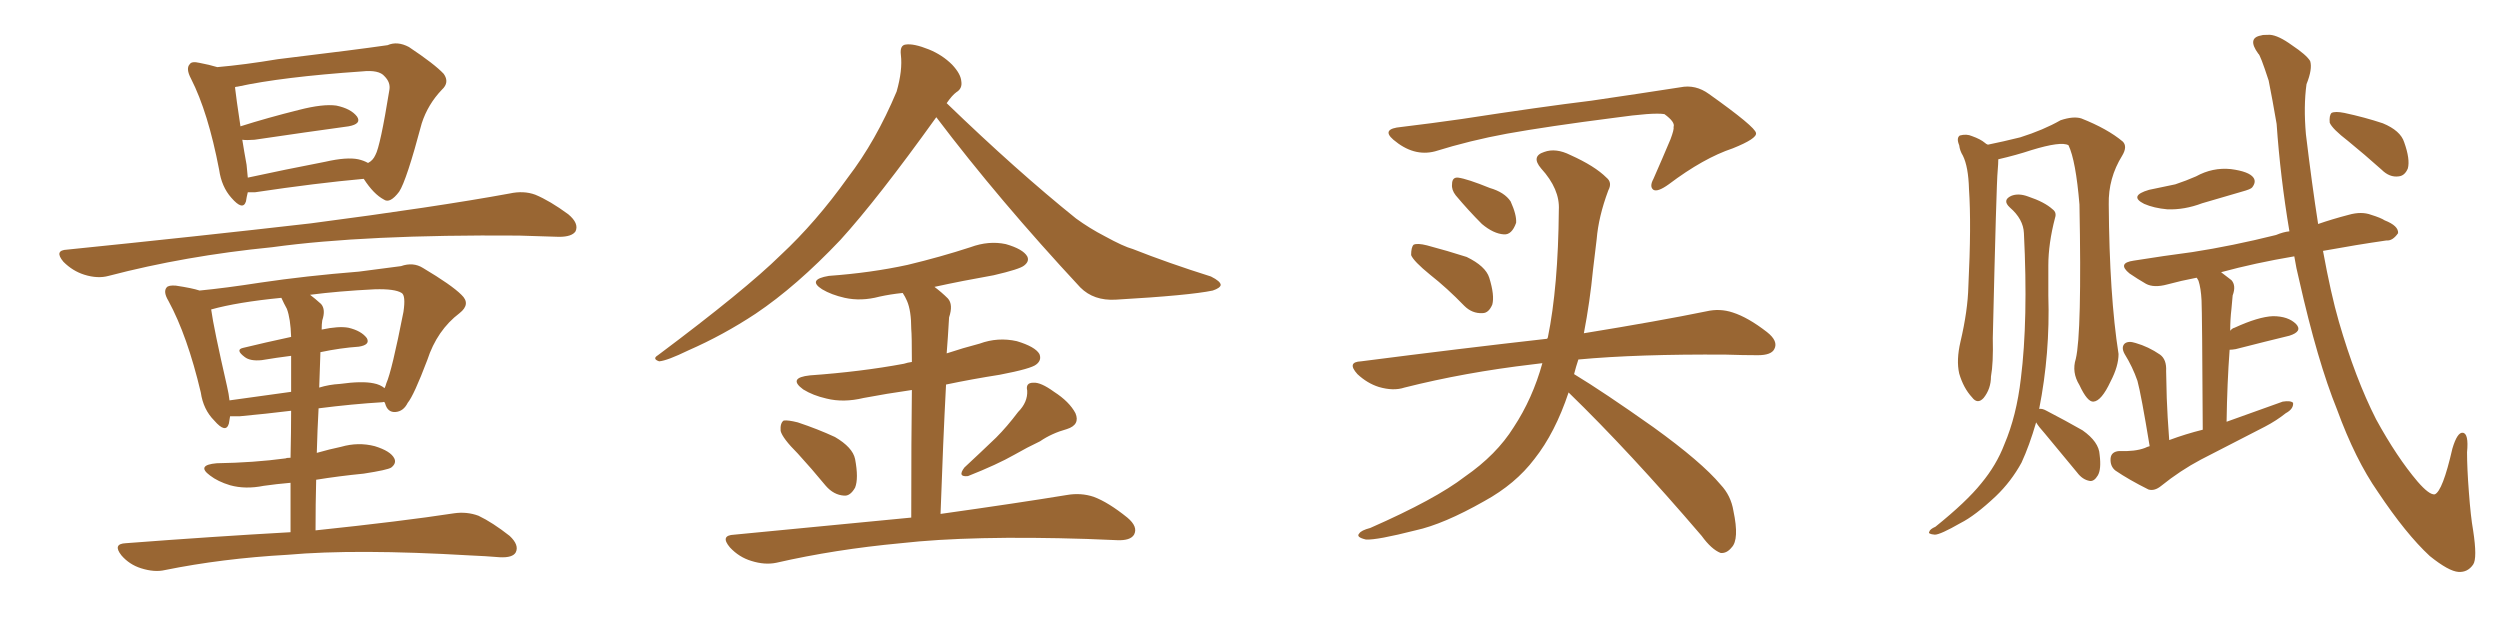 <svg xmlns="http://www.w3.org/2000/svg" xmlns:xlink="http://www.w3.org/1999/xlink" width="600" height="150"><path fill="#996633" padding="10" d="M87.30 42.92L87.30 42.92Q75.88 43.95 61.23 46.14L61.23 46.14Q60.06 46.14 59.47 46.14L59.47 46.14Q59.18 47.31 59.03 48.34L59.03 48.34Q58.30 50.68 55.52 47.46L55.52 47.46Q53.17 44.82 52.59 40.72L52.59 40.72Q49.95 26.95 45.85 18.90L45.85 18.90Q44.53 16.41 45.56 15.38L45.56 15.38Q46.00 14.65 47.90 15.09L47.90 15.09Q50.24 15.53 52.15 16.11L52.15 16.11Q58.74 15.53 66.65 14.21L66.65 14.21Q76.03 13.04 83.20 12.16L83.20 12.16Q88.92 11.43 93.02 10.84L93.02 10.84Q95.36 9.81 98.14 11.28L98.14 11.28Q104.30 15.38 106.49 17.72L106.49 17.72Q107.96 19.78 106.05 21.53L106.05 21.53Q102.69 25.05 101.22 29.59L101.22 29.59L101.22 29.59Q97.56 43.36 95.80 46.00L95.80 46.00Q93.60 48.93 92.14 47.90L92.14 47.90Q89.65 46.58 87.30 42.92ZM59.18 39.55L59.18 39.55Q59.33 41.16 59.47 42.63L59.47 42.63Q68.26 40.72 78.08 38.82L78.08 38.82Q83.20 37.65 85.99 38.23L85.99 38.23Q87.30 38.53 88.33 39.11L88.33 39.11Q89.50 38.53 90.09 37.21L90.09 37.21Q91.26 35.16 93.46 21.53L93.46 21.53Q93.75 19.78 92.29 18.31L92.29 18.31Q90.97 16.70 86.87 17.14L86.87 17.14Q67.68 18.46 56.98 20.80L56.98 20.80Q56.54 20.80 56.40 20.95L56.40 20.95Q56.69 23.58 57.71 30.32L57.71 30.32Q64.16 28.27 71.78 26.37L71.78 26.37Q77.49 24.90 80.71 25.34L80.71 25.34Q84.23 26.07 85.69 27.98L85.69 27.98Q86.87 29.74 83.64 30.32L83.64 30.32Q73.97 31.64 61.08 33.54L61.08 33.54Q59.18 33.69 58.15 33.54L58.15 33.54Q58.59 36.33 59.18 39.55ZM16.11 59.91L16.11 59.91Q47.75 56.69 74.56 53.61L74.56 53.61Q104.74 49.66 122.31 46.44L122.31 46.44Q125.68 45.70 128.47 46.73L128.47 46.73Q131.98 48.19 136.38 51.42L136.38 51.42Q139.01 53.61 138.13 55.52L138.13 55.52Q137.26 56.84 134.18 56.84L134.18 56.84Q129.49 56.69 124.51 56.54L124.51 56.54Q87.74 56.25 65.33 59.33L65.33 59.33Q44.53 61.38 26.07 66.21L26.07 66.21Q23.44 66.94 20.21 65.92L20.21 65.92Q17.43 65.04 15.23 62.84L15.23 62.84Q12.89 60.06 16.11 59.91ZM75.73 127.29L75.73 127.29Q96.53 125.10 108.98 123.19L108.98 123.19Q112.06 122.75 114.84 123.78L114.84 123.78Q118.21 125.39 122.31 128.61L122.31 128.61Q124.66 130.81 123.78 132.57L123.78 132.57Q123.05 133.89 119.97 133.74L119.97 133.74Q116.46 133.45 112.79 133.30L112.79 133.30Q85.40 131.69 68.99 133.15L68.99 133.15Q53.32 134.03 39.55 136.82L39.55 136.82Q37.06 137.40 33.84 136.38L33.84 136.38Q31.05 135.50 29.15 133.30L29.15 133.30Q26.95 130.52 30.18 130.37L30.18 130.37Q51.27 128.76 69.73 127.73L69.73 127.73Q69.73 121.14 69.73 115.87L69.73 115.87Q66.36 116.16 63.28 116.60L63.28 116.60Q58.89 117.48 55.22 116.46L55.22 116.46Q52.29 115.58 50.39 114.11L50.39 114.11Q47.02 111.62 52.00 111.18L52.00 111.18Q60.94 111.04 68.55 110.01L68.55 110.01Q68.85 109.86 69.73 109.86L69.73 109.86Q69.87 103.42 69.87 98.58L69.87 98.58Q63.87 99.32 57.57 99.90L57.57 99.90Q56.25 99.90 55.22 99.90L55.22 99.90Q55.08 100.78 54.93 101.66L54.93 101.66Q54.20 104.15 51.42 100.93L51.42 100.93Q48.78 98.29 48.19 94.19L48.19 94.19Q44.97 80.57 40.43 72.22L40.43 72.22Q39.11 70.02 39.99 68.99L39.99 68.99Q40.43 68.41 42.19 68.55L42.19 68.55Q46.14 69.14 47.90 69.73L47.90 69.73Q54.05 69.14 62.55 67.82L62.55 67.82Q73.39 66.21 86.13 65.19L86.13 65.19Q91.70 64.45 96.24 63.87L96.24 63.87Q99.17 62.84 101.51 64.31L101.51 64.31Q108.40 68.41 110.74 70.75L110.74 70.75Q113.09 72.95 110.30 75.15L110.30 75.15Q104.88 79.25 102.54 86.43L102.54 86.43Q99.32 94.92 97.85 96.68L97.85 96.68Q96.83 98.73 94.92 98.88L94.92 98.88Q93.02 99.02 92.43 96.83L92.43 96.83Q92.29 96.53 92.29 96.53L92.29 96.53Q91.99 96.39 91.85 96.53L91.85 96.53Q84.52 96.97 76.46 98.00L76.46 98.00Q76.17 103.27 76.03 108.69L76.03 108.69Q79.10 107.81 81.88 107.23L81.88 107.23Q85.99 106.05 89.94 107.08L89.94 107.08Q93.75 108.25 94.63 110.01L94.63 110.01Q95.21 111.18 93.90 112.21L93.90 112.21Q93.02 112.79 87.30 113.67L87.30 113.67Q81.30 114.26 75.88 115.14L75.88 115.14Q75.73 121.00 75.73 127.29ZM68.85 74.12L68.85 74.12Q68.12 72.80 67.53 71.48L67.53 71.48Q56.98 72.51 50.68 74.27L50.68 74.27Q51.27 78.66 54.49 92.72L54.49 92.72Q54.93 94.63 55.08 96.09L55.08 96.09Q62.26 95.07 69.87 94.04L69.87 94.04Q69.87 88.62 69.87 85.40L69.87 85.40Q66.36 85.84 62.84 86.43L62.84 86.43Q60.06 86.72 58.74 85.69L58.74 85.69Q56.40 83.94 58.30 83.50L58.30 83.50Q63.72 82.18 69.87 80.86L69.87 80.86Q69.73 76.46 68.85 74.12ZM76.90 84.52L76.90 84.52L76.90 84.52Q76.76 88.62 76.61 93.02L76.61 93.02Q78.96 92.29 81.59 92.14L81.59 92.14Q86.87 91.41 89.65 91.99L89.65 91.99Q91.26 92.29 92.29 93.16L92.29 93.16Q92.58 92.58 92.72 91.99L92.72 91.99Q94.04 89.06 96.83 74.85L96.83 74.85Q97.41 70.90 96.39 70.31L96.39 70.31Q94.78 69.29 89.94 69.43L89.94 69.43Q81.15 69.87 74.41 70.75L74.41 70.75Q75.59 71.63 77.05 72.95L77.05 72.95Q78.22 74.27 77.34 76.90L77.34 76.90Q77.20 77.78 77.20 79.10L77.20 79.10Q81.30 78.22 83.64 78.66L83.64 78.66Q86.72 79.39 88.04 81.15L88.04 81.15Q88.92 82.76 86.13 83.20L86.13 83.20Q81.74 83.50 76.90 84.52ZM224.71 28.13L224.71 28.13Q210.64 47.75 201.71 57.57L201.71 57.57Q191.16 68.70 181.35 75.29L181.35 75.29Q173.58 80.42 165.23 84.08L165.23 84.08Q160.11 86.57 158.20 86.72L158.20 86.72Q156.45 86.13 157.91 85.25L157.91 85.25Q178.86 69.58 187.35 61.23L187.35 61.23Q195.85 53.32 203.47 42.63L203.47 42.63Q210.21 33.84 215.19 21.97L215.19 21.97Q216.65 16.85 216.21 13.18L216.21 13.18Q215.92 10.84 217.38 10.69L217.38 10.69Q219.29 10.40 222.95 11.87L222.95 11.87Q226.17 13.18 228.52 15.53L228.52 15.53Q230.57 17.72 230.71 19.48L230.71 19.48Q231.01 21.24 229.54 22.12L229.54 22.12Q228.52 22.85 227.20 24.76L227.20 24.76Q244.04 41.02 258.25 52.44L258.25 52.44Q261.47 54.79 265.14 56.69L265.14 56.69Q269.68 59.18 271.88 59.77L271.88 59.77Q280.37 63.13 290.63 66.36L290.63 66.36Q292.97 67.53 292.97 68.41L292.97 68.41Q292.82 69.14 291.06 69.73L291.06 69.73Q285.50 70.90 267.77 71.92L267.77 71.92Q262.50 72.22 259.28 68.99L259.28 68.99Q239.79 48.05 224.71 28.13ZM191.46 108.84L191.46 108.84Q187.79 105.18 187.35 103.42L187.35 103.42Q187.21 101.51 188.09 100.93L188.09 100.93Q189.11 100.78 191.46 101.37L191.46 101.37Q196.29 102.98 200.39 104.88L200.39 104.88Q204.64 107.37 205.22 110.16L205.22 110.16Q206.10 114.84 205.22 117.04L205.22 117.04Q204.05 119.09 202.59 118.95L202.59 118.95Q200.10 118.80 198.19 116.60L198.19 116.60Q194.68 112.35 191.46 108.84ZM244.34 98.88L244.34 98.88Q246.68 96.53 246.53 93.75L246.53 93.75Q246.09 91.85 248.00 91.85L248.00 91.85Q249.76 91.70 252.98 94.04L252.98 94.04Q256.64 96.39 258.11 99.17L258.11 99.17Q259.28 101.95 256.05 102.98L256.05 102.98Q252.39 104.00 249.61 105.91L249.61 105.91Q246.53 107.37 243.46 109.13L243.46 109.13Q239.36 111.47 232.32 114.26L232.32 114.26Q229.69 114.55 231.45 112.21L231.45 112.21Q235.40 108.54 239.06 105.03L239.06 105.03Q241.70 102.39 244.34 98.88ZM218.70 124.22L218.70 124.22L218.70 124.22Q218.70 104.74 218.85 93.60L218.85 93.60Q212.70 94.48 207.28 95.51L207.28 95.51Q202.44 96.68 198.34 95.65L198.34 95.65Q195.12 94.92 192.77 93.46L192.77 93.46Q188.96 90.67 194.38 90.09L194.38 90.09Q206.69 89.21 216.94 87.30L216.94 87.30Q217.82 87.01 218.85 86.87L218.85 86.87Q218.85 80.42 218.70 78.96L218.70 78.96Q218.70 74.56 217.68 72.22L217.68 72.22Q217.24 71.19 216.65 70.31L216.65 70.31Q213.72 70.61 211.08 71.19L211.08 71.19Q206.69 72.36 202.73 71.48L202.73 71.48Q199.51 70.75 197.31 69.43L197.31 69.43Q193.65 67.09 198.93 66.21L198.93 66.21Q209.03 65.48 217.82 63.57L217.82 63.57Q225.73 61.67 232.91 59.33L232.91 59.33Q237.30 57.71 241.41 58.59L241.41 58.59Q245.51 59.77 246.53 61.52L246.53 61.52Q247.12 62.70 245.80 63.72L245.80 63.72Q244.78 64.60 238.48 66.06L238.48 66.06Q231.01 67.38 224.27 68.85L224.27 68.85Q226.03 70.17 227.49 71.63L227.49 71.63Q228.81 73.10 227.78 76.17L227.78 76.17Q227.64 78.08 227.49 80.86L227.49 80.86Q227.34 82.91 227.20 84.81L227.20 84.81Q231.15 83.50 235.11 82.47L235.11 82.47Q239.50 80.86 244.04 81.88L244.04 81.88Q248.44 83.20 249.46 84.96L249.46 84.96Q250.05 86.43 248.73 87.45L248.73 87.45Q247.56 88.48 239.94 89.94L239.94 89.94Q233.35 90.97 227.05 92.29L227.05 92.29Q226.32 106.20 225.73 123.34L225.73 123.34Q244.48 120.70 256.05 118.80L256.05 118.80Q259.42 118.21 262.50 119.24L262.50 119.24Q266.02 120.56 270.56 124.22L270.56 124.22Q273.19 126.42 272.17 128.32L272.17 128.32Q271.29 129.79 268.07 129.64L268.07 129.64Q264.55 129.49 260.89 129.35L260.89 129.35Q233.06 128.47 216.21 130.37L216.21 130.37Q200.39 131.84 186.33 135.06L186.33 135.06Q183.54 135.64 180.32 134.62L180.32 134.62Q177.39 133.74 175.20 131.40L175.20 131.40Q172.71 128.47 176.22 128.32L176.22 128.32Q199.22 126.12 218.70 124.22ZM344.38 36.33L344.38 36.33Q339.26 37.65 334.42 33.54L334.42 33.54Q331.35 30.91 336.33 30.47L336.33 30.47Q343.65 29.59 350.83 28.56L350.83 28.56Q369.87 25.63 381.88 24.17L381.88 24.17Q393.90 22.41 403.27 20.95L403.27 20.95Q406.93 20.21 410.16 22.56L410.16 22.56Q421.29 30.47 421.44 31.93L421.44 31.93Q421.73 33.25 415.87 35.60L415.87 35.60Q408.84 37.94 400.49 44.24L400.49 44.24Q397.85 46.14 396.83 45.56L396.83 45.56Q395.80 44.82 396.83 42.92L396.83 42.92Q399.02 37.94 400.93 33.40L400.93 33.40Q401.81 31.05 401.66 30.47L401.66 30.47Q402.10 29.30 399.46 27.39L399.46 27.39Q396.83 26.95 387.45 28.27L387.45 28.27Q371.48 30.32 361.67 32.08L361.67 32.08Q352.88 33.69 344.38 36.33ZM343.21 65.92L343.21 65.92Q339.26 62.70 338.67 61.23L338.67 61.23Q338.67 59.33 339.26 58.74L339.26 58.74Q340.14 58.30 342.48 58.89L342.48 58.89Q347.46 60.21 352.00 61.67L352.00 61.67Q356.54 63.87 357.42 66.65L357.42 66.65Q358.74 70.90 358.15 73.10L358.15 73.10Q357.28 75.15 355.81 75.15L355.81 75.15Q353.32 75.29 351.42 73.39L351.42 73.39Q347.31 69.14 343.21 65.92ZM349.37 46.88L349.37 46.88Q348.34 45.56 348.49 44.24L348.49 44.24Q348.49 42.48 349.95 42.63L349.95 42.63Q352.15 42.92 357.57 45.12L357.57 45.12Q361.08 46.14 362.55 48.34L362.55 48.34Q364.01 51.56 363.87 53.47L363.87 53.47Q362.84 56.40 360.94 56.25L360.94 56.25Q358.45 56.10 355.66 53.76L355.66 53.76Q352.44 50.54 349.37 46.88ZM376.46 94.19L376.46 94.19L376.46 94.19Q373.24 103.86 368.26 110.16L368.26 110.16Q363.72 116.16 356.25 120.26L356.25 120.26Q346.44 125.83 339.70 127.29L339.70 127.29Q330.47 129.64 327.83 129.49L327.83 129.49Q325.34 128.91 326.22 128.03L326.22 128.03Q326.66 127.29 328.86 126.71L328.86 126.71Q344.53 119.82 351.56 114.40L351.56 114.40Q359.18 109.13 363.28 102.54L363.28 102.54Q367.82 95.65 370.17 87.16L370.17 87.16Q368.85 87.30 367.82 87.45L367.82 87.45Q351.56 89.36 337.06 93.02L337.06 93.02Q334.42 93.90 330.91 92.87L330.91 92.87Q328.13 91.99 325.78 89.79L325.78 89.79Q323.14 86.87 326.66 86.72L326.66 86.72Q350.54 83.64 371.34 81.30L371.34 81.30Q371.34 81.15 371.48 81.01L371.48 81.01Q373.97 68.85 374.12 50.39L374.12 50.39Q374.41 45.41 369.87 40.43L369.87 40.43Q367.38 37.50 370.61 36.47L370.61 36.47Q373.39 35.45 376.90 37.21L376.90 37.21Q382.76 39.84 385.55 42.63L385.55 42.63Q387.01 43.80 385.99 45.70L385.99 45.70Q383.64 52.00 383.20 57.42L383.20 57.42Q382.76 60.79 382.32 64.75L382.32 64.75Q381.59 72.36 380.13 79.98L380.13 79.98Q398.14 77.05 409.57 74.71L409.57 74.71Q412.79 73.97 415.87 75L415.87 75Q419.53 76.17 424.07 79.69L424.07 79.69Q426.86 81.88 425.83 83.79L425.83 83.79Q425.10 85.25 421.88 85.25L421.88 85.25Q418.36 85.25 414.26 85.11L414.26 85.11Q393.02 84.96 378.81 86.28L378.81 86.28Q378.22 88.04 377.78 89.79L377.78 89.79Q384.81 94.04 396.83 102.54L396.83 102.54Q408.40 110.89 412.94 116.31L412.94 116.31Q415.43 118.95 416.02 122.61L416.02 122.61Q417.48 129.49 415.58 131.40L415.58 131.40Q414.40 132.86 412.94 132.71L412.94 132.71Q410.74 131.84 408.40 128.61L408.40 128.61Q391.11 108.40 376.46 94.19ZM498.19 86.13L498.19 86.13Q499.66 79.98 499.07 49.07L499.07 49.07Q498.19 38.53 496.44 34.86L496.44 34.86L496.44 34.86Q494.68 33.84 487.50 36.04L487.50 36.04Q483.98 37.21 479.59 38.23L479.59 38.23Q479.59 39.26 479.44 41.02L479.44 41.02Q479.15 43.65 478.27 81.15L478.27 81.15Q478.42 87.16 477.83 90.38L477.83 90.38Q477.83 93.31 476.07 95.51L476.07 95.51Q474.61 97.12 473.29 95.36L473.29 95.36Q471.24 93.16 470.21 89.65L470.21 89.65Q469.48 86.43 470.51 82.03L470.51 82.03Q472.27 74.56 472.41 68.70L472.41 68.70Q473.14 53.91 472.56 45.41L472.56 45.41Q472.41 39.99 471.09 37.35L471.09 37.35Q470.36 36.18 470.21 34.86L470.21 34.86Q469.48 33.11 470.36 32.52L470.36 32.52Q471.97 32.08 473.29 32.67L473.29 32.67Q475.34 33.40 476.37 34.28L476.37 34.28Q476.66 34.57 477.10 34.72L477.10 34.72Q480.76 33.98 484.86 32.96L484.86 32.96Q490.43 31.20 494.53 28.86L494.53 28.86Q497.61 27.83 499.51 28.42L499.51 28.42Q505.81 30.91 509.47 33.98L509.47 33.98Q510.64 35.16 509.33 37.35L509.33 37.35Q505.96 42.77 506.10 49.07L506.10 49.07Q506.25 70.90 508.45 84.96L508.45 84.96L508.45 84.96Q508.45 87.89 506.54 91.55L506.54 91.55Q504.35 96.24 502.44 96.39L502.44 96.39Q500.98 96.53 499.07 92.43L499.07 92.43Q497.17 89.36 498.19 86.13ZM488.67 101.37L488.67 101.37Q487.06 106.93 485.16 111.04L485.16 111.04Q482.67 115.58 479.00 119.09L479.00 119.09Q474.02 123.78 470.51 125.54L470.51 125.54Q465.67 128.32 464.36 128.32L464.36 128.32Q462.60 128.17 463.04 127.59L463.04 127.59Q463.18 127.00 464.50 126.42L464.50 126.42Q471.97 120.41 475.49 116.02L475.49 116.02Q479.15 111.62 481.05 106.64L481.05 106.64Q483.98 99.76 485.01 90.82L485.01 90.82Q486.77 76.76 485.74 55.96L485.74 55.96Q485.60 52.59 482.37 49.80L482.37 49.80Q480.47 48.05 482.67 47.02L482.67 47.02Q484.42 46.29 486.77 47.17L486.77 47.17Q490.72 48.49 492.63 50.24L492.63 50.24Q493.65 50.98 493.21 52.29L493.21 52.29Q491.60 58.45 491.60 63.72L491.60 63.72Q491.60 66.94 491.60 70.90L491.60 70.90Q492.04 84.81 489.40 98.14L489.40 98.14Q490.14 98.00 491.16 98.58L491.16 98.58Q495.70 100.93 499.80 103.27L499.80 103.27Q503.76 106.05 503.91 109.13L503.91 109.13Q504.35 112.65 503.47 114.11L503.47 114.11Q502.59 115.58 501.56 115.43L501.56 115.43Q499.80 115.14 498.49 113.38L498.49 113.38Q494.38 108.40 490.72 104.00L490.72 104.00Q489.26 102.39 488.67 101.37ZM515.77 45.56L515.77 45.56Q519.29 44.82 522.07 44.24L522.07 44.24Q524.71 43.36 527.05 42.33L527.05 42.33Q531.01 40.14 535.40 40.58L535.40 40.58Q539.79 41.16 540.82 42.63L540.82 42.63Q541.55 43.65 540.53 44.97L540.53 44.97Q540.23 45.41 538.04 46.00L538.04 46.00Q533.06 47.46 528.52 48.78L528.52 48.78Q524.27 50.39 520.17 50.24L520.17 50.24Q516.94 49.95 514.60 48.93L514.60 48.93Q510.79 47.02 515.77 45.56ZM550.63 61.52L550.63 61.52Q541.11 63.13 533.06 65.33L533.06 65.33Q534.23 66.21 535.55 67.24L535.55 67.24Q536.72 68.55 535.84 70.90L535.84 70.90Q535.69 72.22 535.55 74.12L535.55 74.12Q535.25 76.61 535.25 79.39L535.25 79.39Q535.69 78.81 536.28 78.66L536.28 78.66Q541.99 76.03 545.51 75.88L545.51 75.88Q549.17 75.88 551.07 77.78L551.07 77.78Q552.69 79.54 549.46 80.57L549.46 80.57Q544.04 81.88 536.57 83.79L536.57 83.79Q535.69 83.94 535.11 83.94L535.11 83.94Q534.52 91.85 534.38 101.22L534.38 101.22Q541.26 98.73 547.85 96.39L547.85 96.39Q549.76 96.09 550.34 96.68L550.34 96.68Q550.49 98.14 548.58 99.17L548.58 99.17Q546.39 100.93 543.60 102.39L543.60 102.39Q535.84 106.35 528.22 110.30L528.22 110.30Q523.24 112.94 518.70 116.60L518.70 116.60Q517.09 117.92 515.63 117.48L515.63 117.48Q510.94 115.14 507.71 112.94L507.71 112.94Q506.40 111.91 506.54 110.01L506.54 110.01Q506.69 108.40 508.59 108.25L508.59 108.25Q512.40 108.40 514.75 107.52L514.75 107.52Q515.33 107.23 515.92 107.08L515.92 107.08Q513.87 94.63 512.99 91.41L512.99 91.41Q511.82 88.04 509.91 84.96L509.91 84.96Q509.03 83.35 509.91 82.47L509.91 82.47Q510.79 81.74 512.55 82.32L512.55 82.32Q515.63 83.20 518.41 85.11L518.41 85.11Q520.02 86.28 519.87 89.06L519.87 89.06Q519.87 90.53 520.02 95.51L520.02 95.51Q520.17 99.76 520.61 105.62L520.61 105.62Q524.56 104.15 528.66 103.13L528.66 103.13Q528.52 75.29 528.37 72.07L528.37 72.07Q528.22 69.14 527.64 67.38L527.64 67.38Q527.34 66.80 527.20 66.65L527.20 66.65Q523.39 67.38 520.17 68.26L520.17 68.26Q516.94 69.14 515.04 68.12L515.04 68.12Q512.99 66.94 511.08 65.63L511.08 65.63Q508.01 63.13 512.11 62.55L512.11 62.55Q519.43 61.38 526.17 60.50L526.17 60.50Q535.69 59.03 546.24 56.40L546.24 56.40Q548.00 55.66 549.46 55.52L549.46 55.52Q547.27 42.48 546.39 29.74L546.39 29.74Q545.36 23.73 544.48 19.34L544.48 19.34Q542.43 13.04 541.99 12.89L541.99 12.89Q539.21 9.08 542.72 8.50L542.72 8.50Q542.87 8.35 544.78 8.35L544.78 8.35Q546.83 8.50 550.05 10.84L550.05 10.84Q553.56 13.18 554.44 14.65L554.44 14.65Q555.03 16.55 553.56 20.21L553.56 20.21Q552.83 25.49 553.42 32.23L553.42 32.23Q554.88 44.38 556.35 53.76L556.35 53.76Q559.72 52.59 563.67 51.56L563.67 51.56Q566.75 50.68 569.09 51.56L569.09 51.56Q571.44 52.29 572.31 52.88L572.31 52.88Q575.68 54.20 575.54 55.96L575.54 55.96Q574.22 57.86 572.75 57.71L572.75 57.71Q565.58 58.74 557.52 60.21L557.52 60.21Q559.42 70.61 561.33 77.20L561.33 77.20Q565.28 90.82 570.26 100.63L570.26 100.63Q575.24 109.72 580.22 115.58L580.22 115.58Q583.01 118.80 584.33 118.65L584.33 118.65Q586.23 117.92 588.57 107.67L588.57 107.67Q589.75 103.71 591.06 103.86L591.06 103.86Q592.53 104.00 592.09 108.54L592.09 108.54Q592.09 112.35 592.53 118.07L592.53 118.07Q592.97 124.07 593.55 127.29L593.55 127.29Q594.58 134.03 593.55 135.50L593.55 135.50Q592.24 137.40 590.04 137.26L590.04 137.26Q587.70 137.11 583.15 133.45L583.15 133.45Q577.44 128.17 570.70 118.07L570.70 118.07Q565.28 110.30 560.89 98.29L560.89 98.29Q556.20 86.72 551.81 67.24L551.81 67.24Q551.07 64.31 550.63 61.52ZM563.53 33.84L563.53 33.84L563.53 33.84Q559.72 30.91 559.13 29.44L559.13 29.44Q558.98 27.69 559.57 27.10L559.57 27.10Q560.45 26.66 562.65 27.10L562.65 27.10Q567.48 28.13 571.88 29.59L571.88 29.59Q576.12 31.35 577.00 34.13L577.00 34.13Q578.47 38.23 577.88 40.43L577.88 40.43Q577.15 42.19 575.68 42.33L575.68 42.33Q573.49 42.63 571.58 40.72L571.58 40.72Q567.48 37.06 563.53 33.84Z"/></svg>